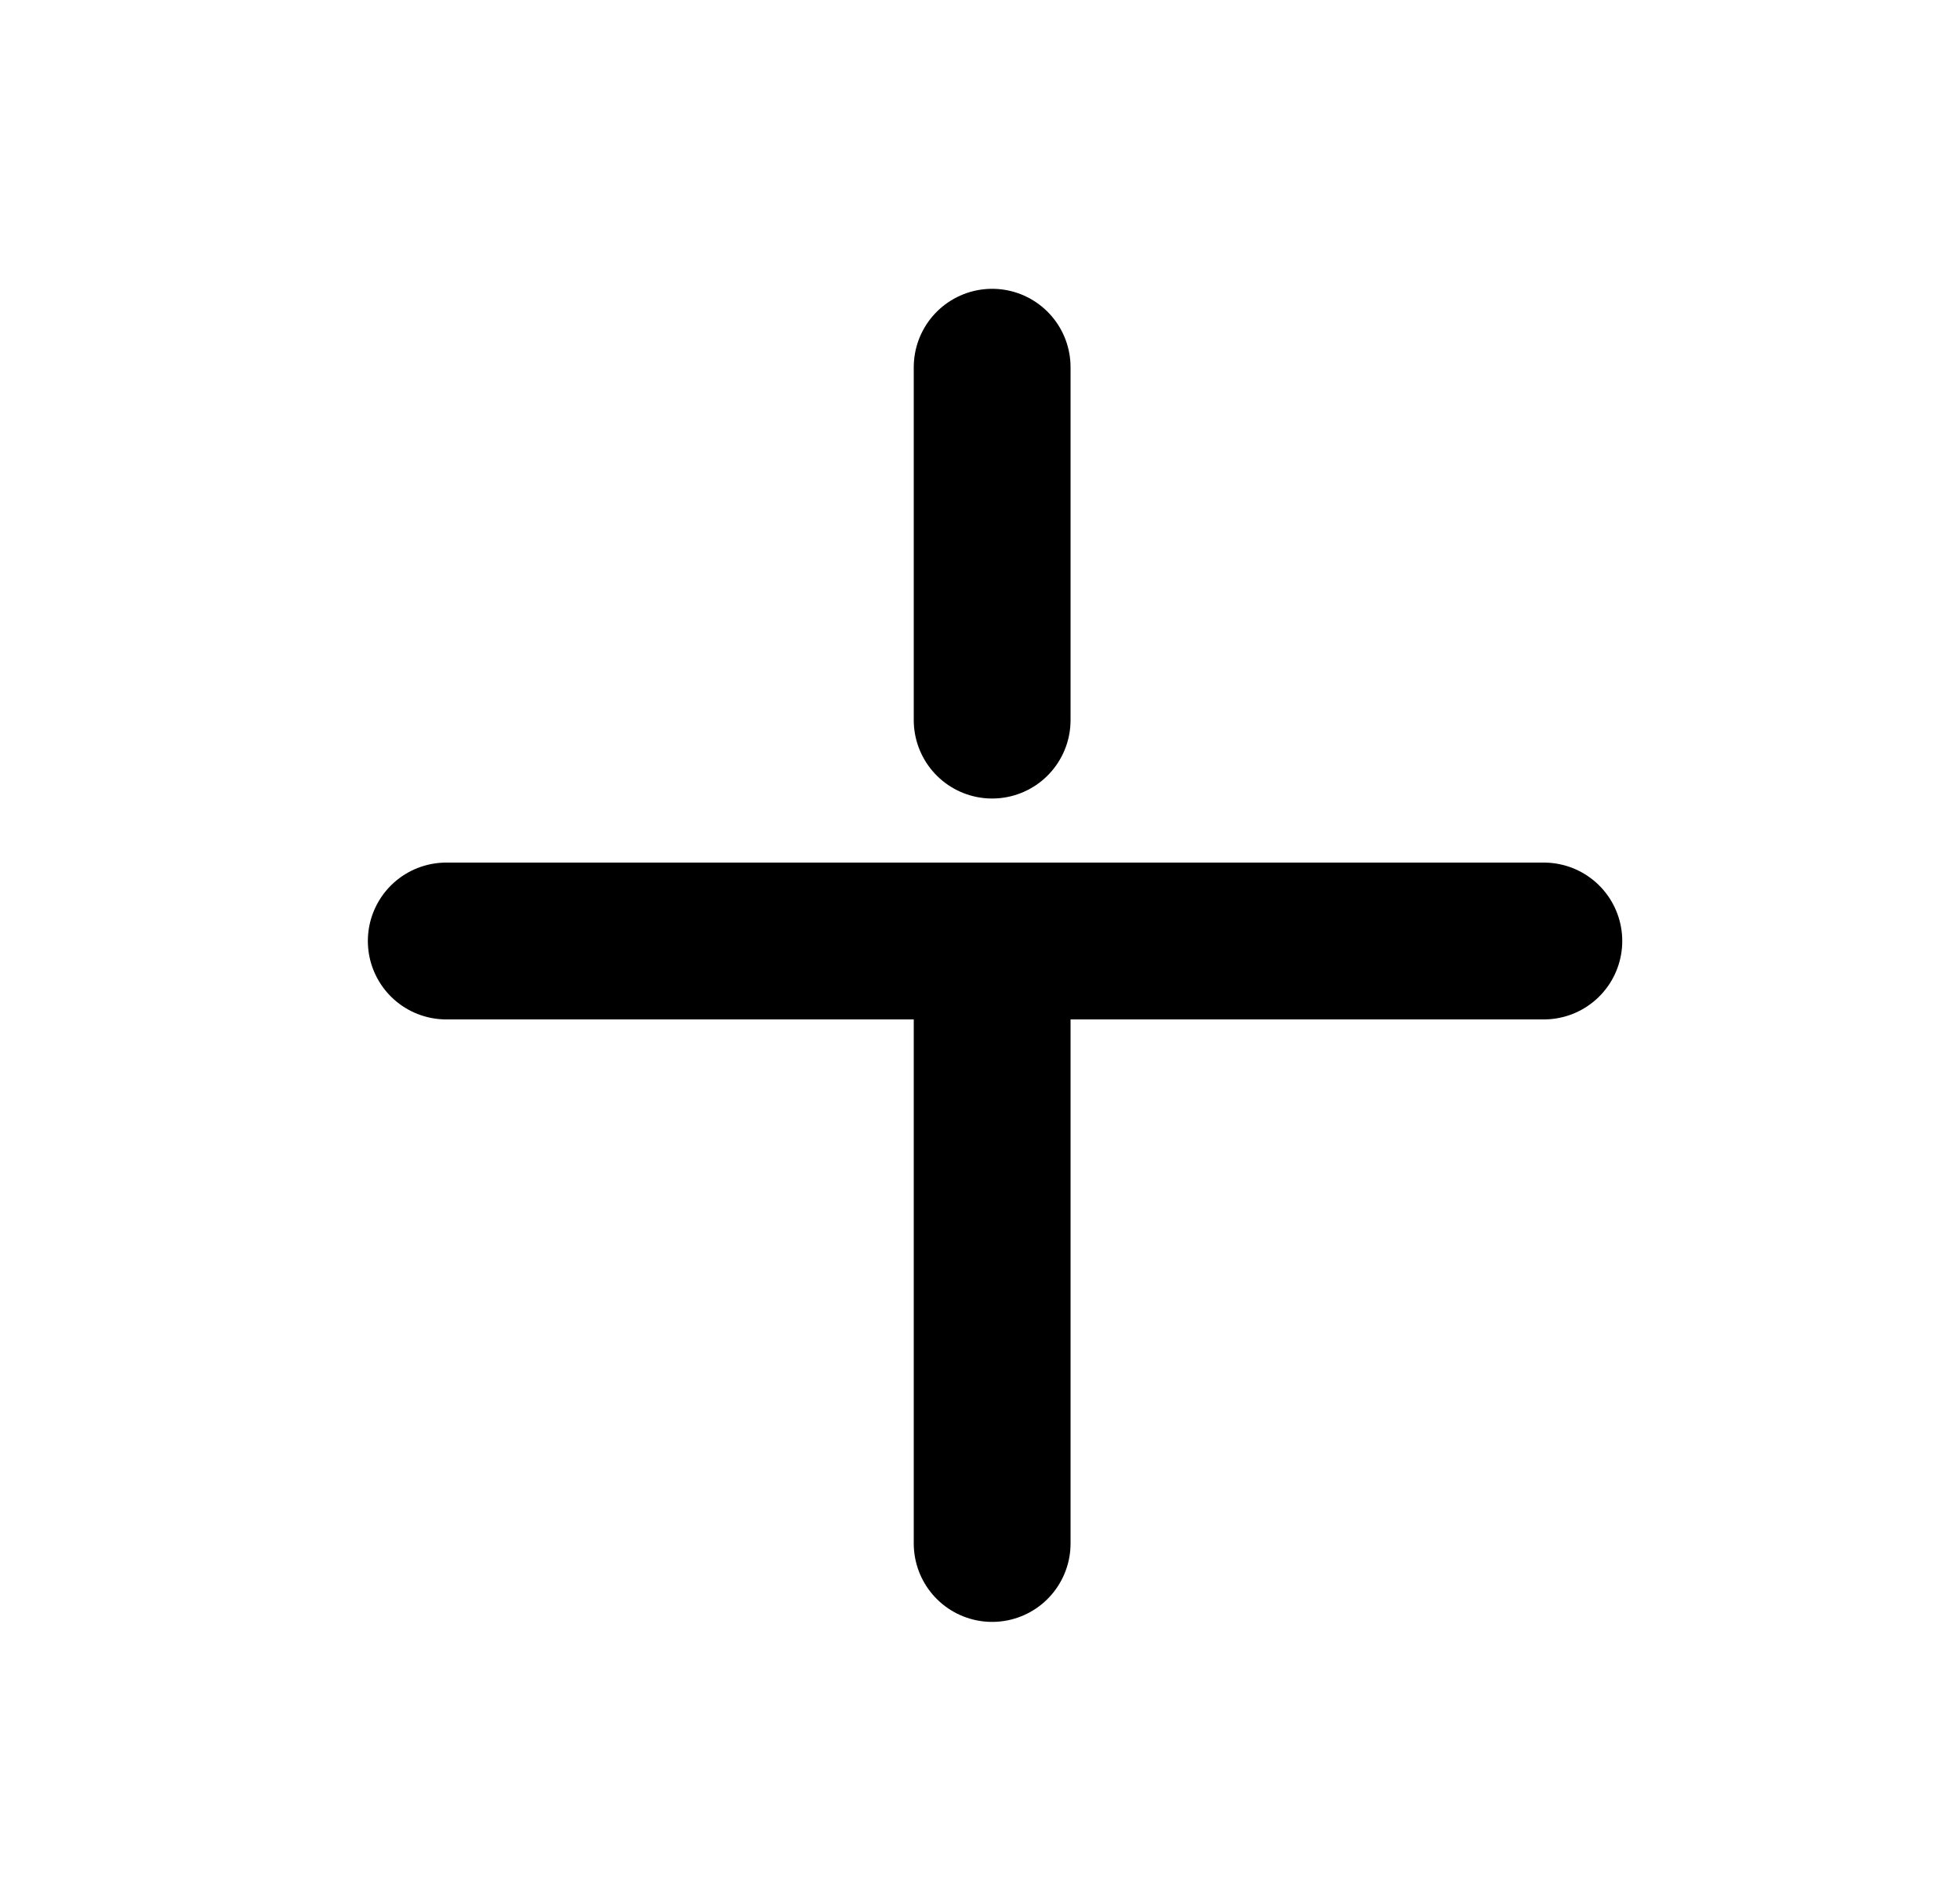 <svg width="25" height="24" viewBox="0 0 25 24" fill="none" xmlns="http://www.w3.org/2000/svg">
<path d="M12.655 4.683V9.183" stroke="black" stroke-width="2" stroke-linecap="round" stroke-linejoin="round"/>
<path d="M12.655 12.683V19.683" stroke="black" stroke-width="2" stroke-linecap="round" stroke-linejoin="round"/>
<path d="M5.692 12H19.692" stroke="black" stroke-width="2" stroke-linecap="round" stroke-linejoin="round"/>
</svg>
